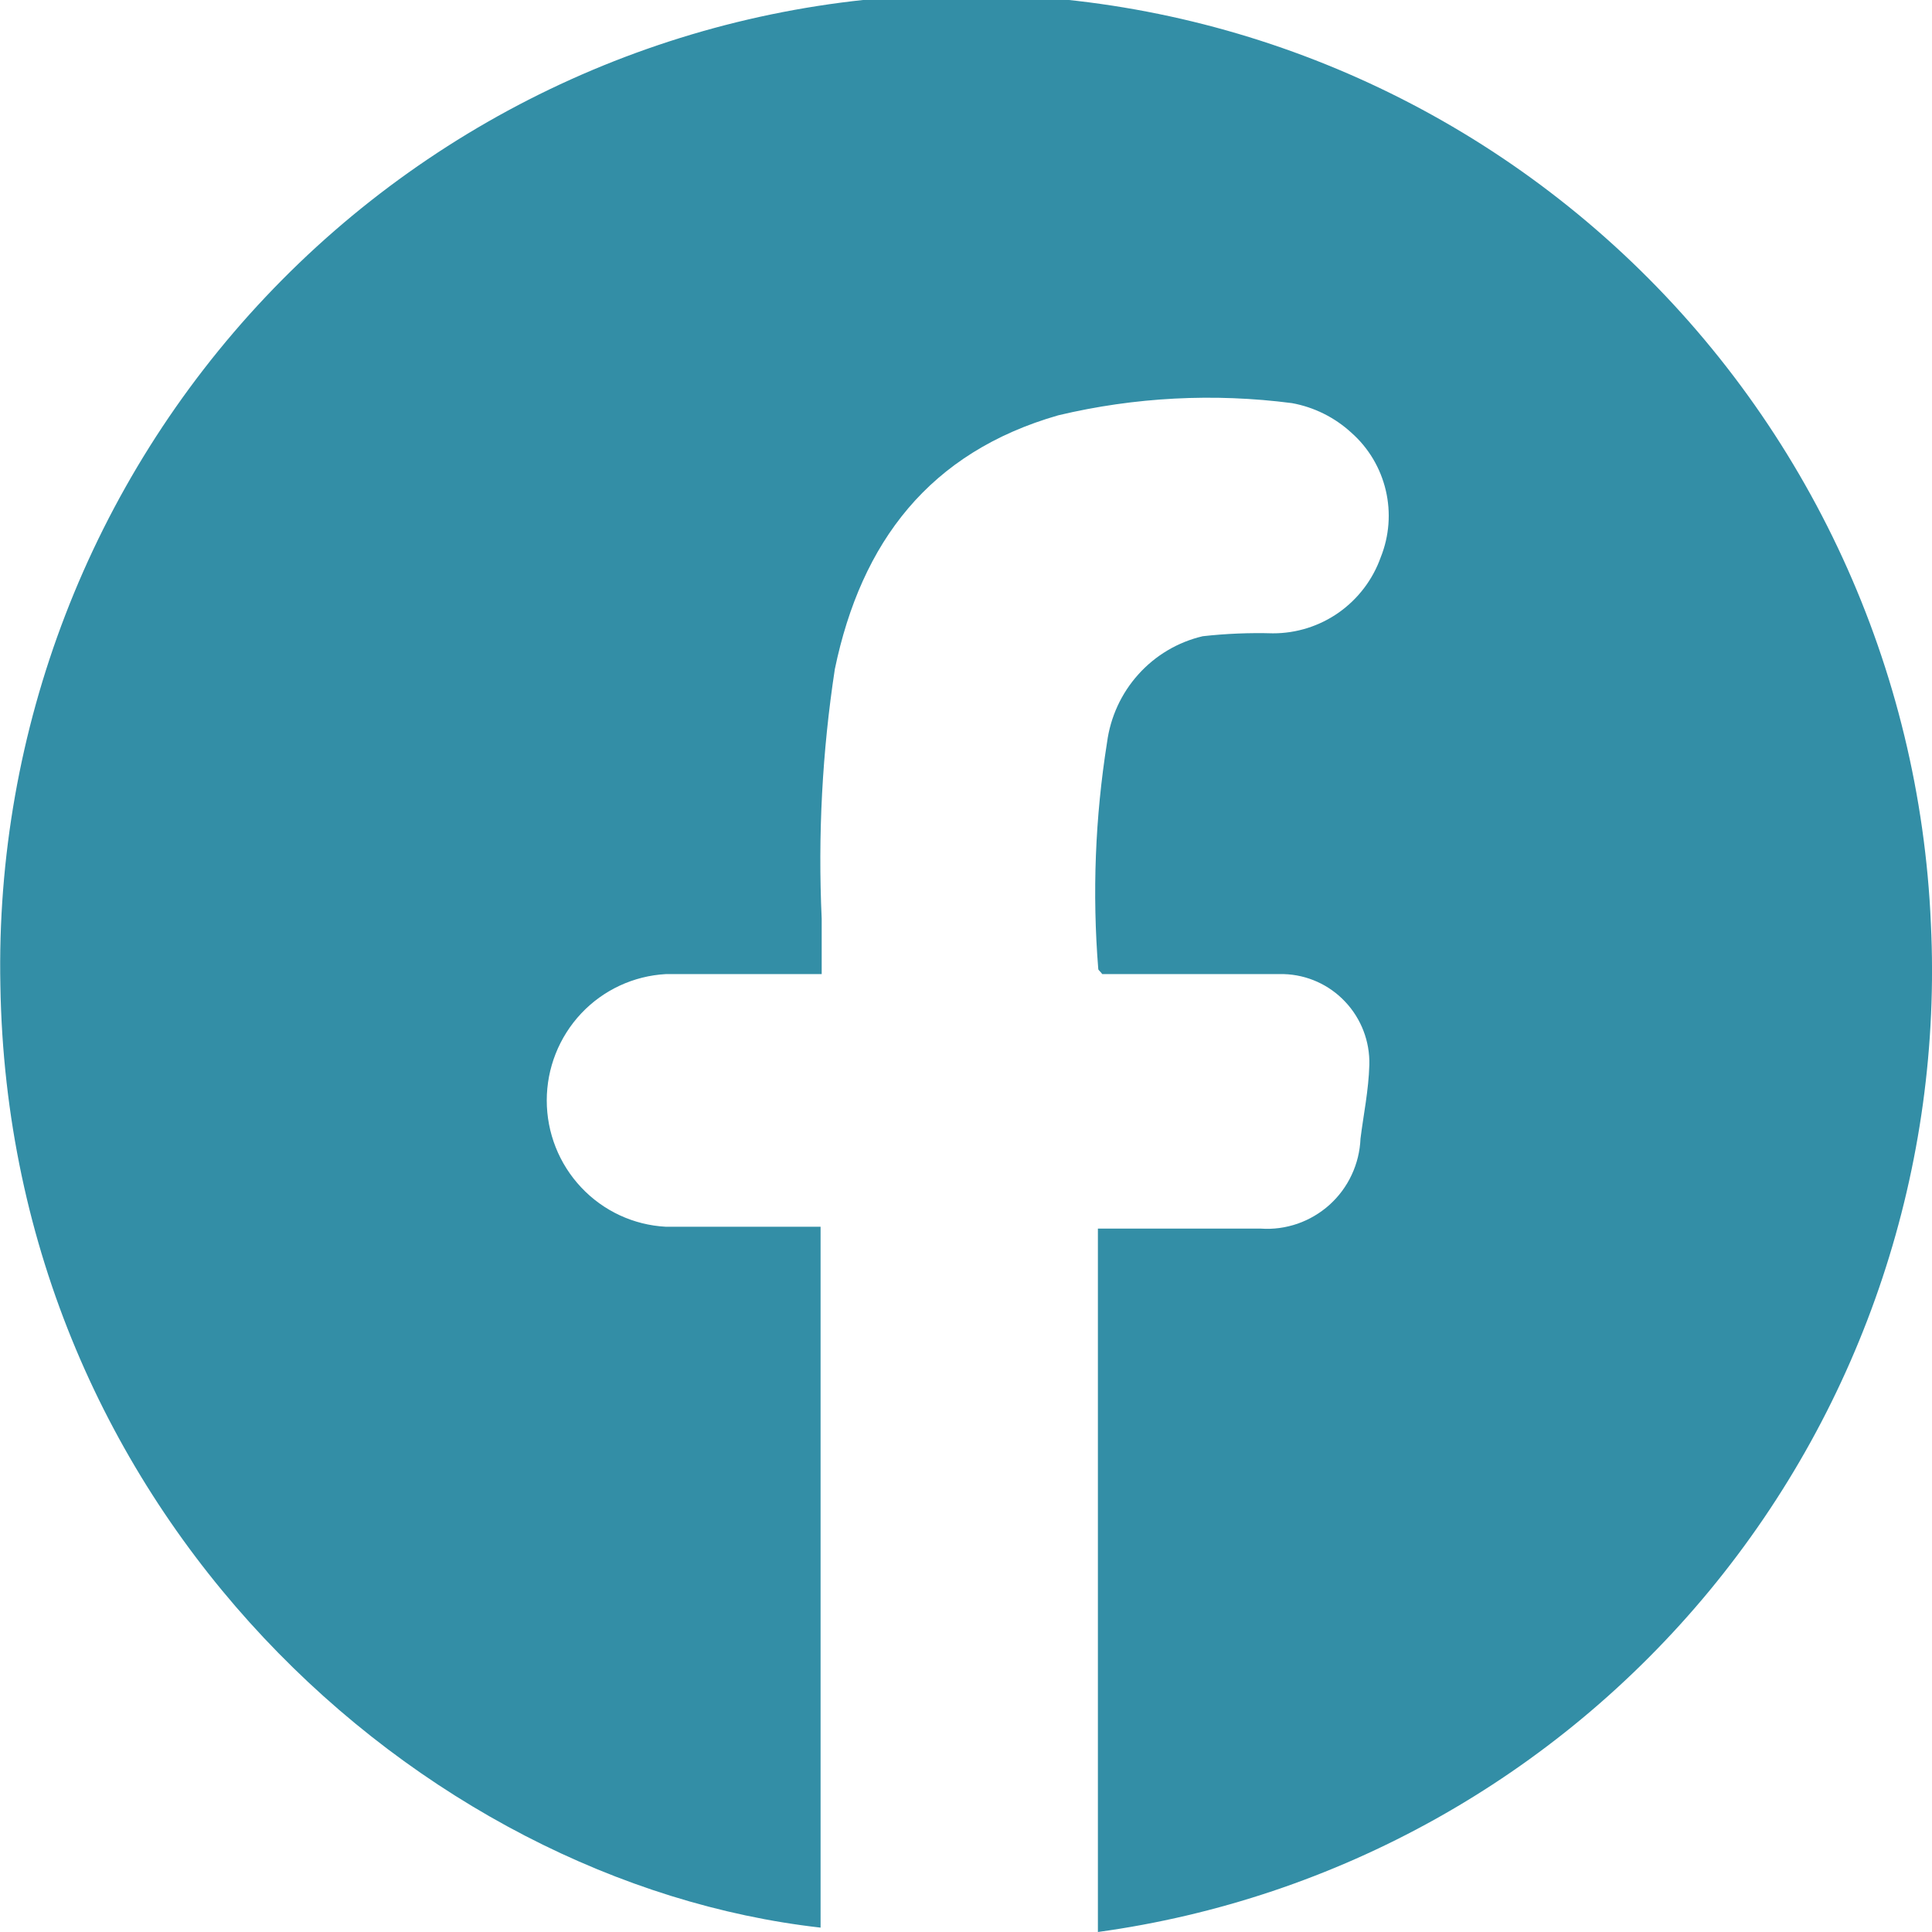 <svg width="26" height="26" viewBox="0 0 26 26" fill="none" xmlns="http://www.w3.org/2000/svg">
<g clip-path="url(#clip0_16_10)">
<path d="M14.775 26V16.534H15.105C15.727 16.534 16.344 16.534 16.966 16.534C17.134 16.546 17.302 16.523 17.462 16.468C17.62 16.413 17.767 16.326 17.892 16.214C18.017 16.101 18.119 15.964 18.19 15.811C18.262 15.658 18.302 15.492 18.309 15.323C18.349 15 18.418 14.678 18.428 14.33C18.436 14.015 18.319 13.71 18.103 13.481C17.888 13.252 17.591 13.118 17.277 13.109C16.576 13.109 15.876 13.109 15.175 13.109H14.834C14.804 13.069 14.78 13.055 14.78 13.04C14.698 12.023 14.738 11 14.898 9.992C14.943 9.65 15.09 9.33 15.32 9.075C15.55 8.819 15.852 8.64 16.186 8.562C16.499 8.527 16.814 8.514 17.129 8.523C17.447 8.524 17.757 8.426 18.017 8.243C18.276 8.06 18.474 7.801 18.581 7.5C18.696 7.214 18.72 6.899 18.649 6.598C18.578 6.297 18.416 6.026 18.186 5.823C17.962 5.617 17.684 5.479 17.386 5.425C16.337 5.289 15.271 5.344 14.242 5.589C12.509 6.086 11.591 7.292 11.235 9.004C11.065 10.116 11.006 11.241 11.058 12.365V13.109H10.441C9.947 13.109 9.453 13.109 8.96 13.109C8.527 13.133 8.12 13.322 7.822 13.638C7.524 13.955 7.358 14.374 7.358 14.809C7.358 15.245 7.524 15.664 7.822 15.98C8.12 16.297 8.527 16.486 8.96 16.509C9.537 16.509 10.115 16.509 10.697 16.509H11.043V25.941C5.662 25.335 0.119 20.371 0.005 13.258C-0.064 9.819 1.218 6.491 3.574 3.996C5.929 1.501 9.168 0.041 12.588 -0.068C16.007 -0.177 19.331 1.073 21.84 3.413C24.348 5.753 25.837 8.992 25.985 12.429C26.143 15.691 25.08 18.895 23.005 21.407C20.929 23.919 17.993 25.558 14.775 26Z" fill="#1D829D" fill-opacity="0.9"/>
</g>
<defs>
<clipPath id="clip0_16_10">
<rect width="26" height="26" fill="white"/>
</clipPath>
</defs>
</svg>
